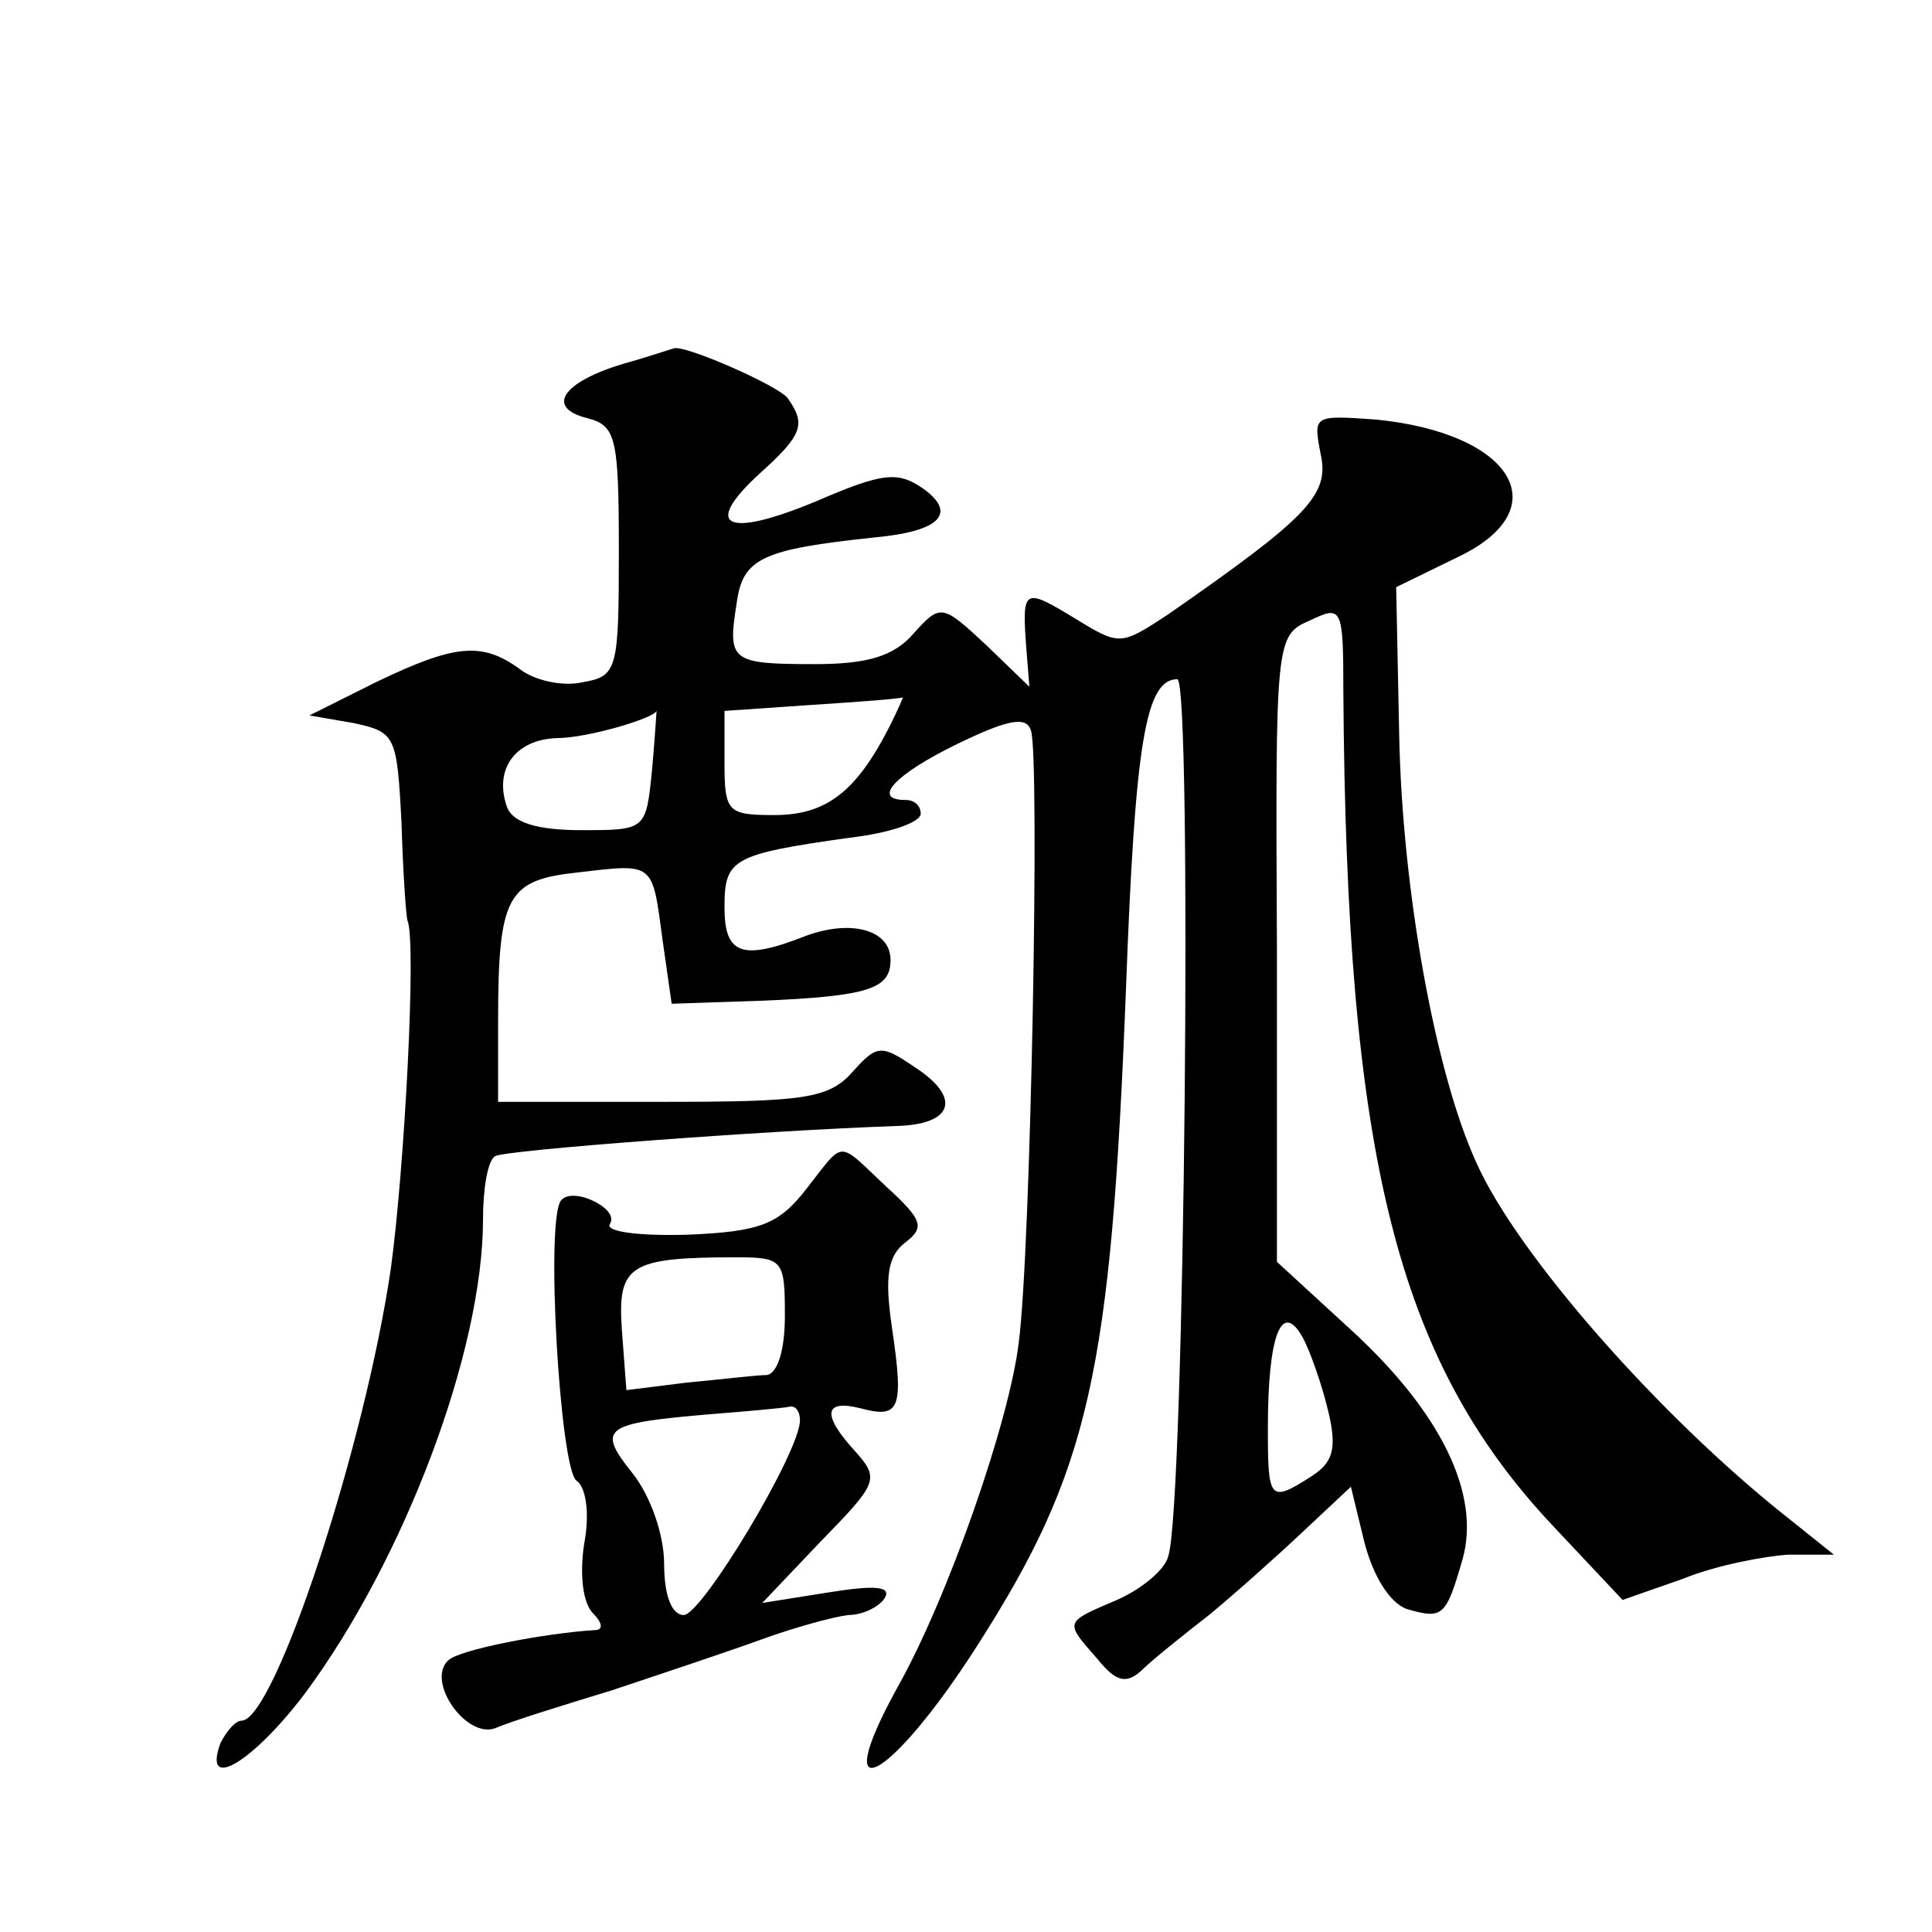 <?xml version="1.0" standalone="no"?>
<!DOCTYPE svg PUBLIC "-//W3C//DTD SVG 20010904//EN"
 "http://www.w3.org/TR/2001/REC-SVG-20010904/DTD/svg10.dtd">
<svg version="1.0" xmlns="http://www.w3.org/2000/svg"
 width="128pt" height="128pt" viewBox="0 0 128 128"
 preserveAspectRatio="xMidYMid meet">
<g transform="translate(0,128) scale(0.1,-0.1)"
fill="#0" stroke="none">
<path d="M413 1039 c-40 -12 -52 -29 -24 -36 19 -5 21 -12 21 -88 0 -79 -1 -83
-24 -87 -13 -3 -32 1 -42 9 -25 18 -43 16 -95 -9 l-44 -22 29 -5 c28 -6 29 -8 32
-66 1 -33 3 -62 4 -65 6 -14 -2 -164 -11 -230 -17 -117 -77 -300 -99 -300 -4 0
-10 -7 -14 -15 -12 -33 22 -12 56 33 66 89 118 227 118 314 0 20 3 39 8 42 6 4
179 17 266 20 38 1 43 19 12 39 -22 15 -25 15 -41 -3 -16 -18 -32 -20 -127 -20
l-108 0 0 53 c0 84 6 94 53 99 51 6 49 7 56 -45 l6 -42 60 2 c71 3 85 8 85 27 0
20 -26 27 -56 16 -43 -17 -54 -12 -54 19 0 32 5 35 83 46 26 3 47 10 47 16 0 5
-4 9 -10 9 -23 0 -7 17 34 37 33 16 46 19 49 9 6 -15 0 -344 -8 -405 -6 -52 -47
-170 -81 -230 -46 -84 -4 -61 53 28 75 117 89 181 99 436 6 163 13 205 34 205 10
0 5 -549 -6 -581 -2 -9 -18 -22 -34 -29 -35 -15 -35 -14 -13 -39 12 -15 19 -17
29 -8 7 7 27 23 45 37 17 14 45 39 62 55 l32 30 9 -37 c6 -23 17 -40 28 -44 24
-7 26 -5 37 33 12 43 -14 97 -74 152 l-49 45 0 207 c-1 206 -1 208 22 218 21 10
22 9 22 -47 2 -307 35 -442 138 -552 l47 -50 40 14 c22 9 54 15 70 16 l30 0 -30
24 c-85 67 -180 175 -207 236 -27 59 -49 180 -51 283 l-2 98 41 20 c67 32 36 82
-54 91 -42 3 -42 3 -37 -23 6 -27 -9 -42 -101 -106 -32 -21 -32 -21 -63 -2 -33
20 -34 19 -31 -21 l2 -25 -29 28 c-29 27 -30 27 -48 7 -13 -15 -31 -20 -65 -20
-56 0 -58 2 -52 40 4 30 16 36 92 44 43 4 54 16 32 32 -17 12 -27 11 -71 -8 -60
-25 -76 -17 -38 18 29 26 31 33 19 50 -5 8 -71 37 -76 33 -1 0 -15 -5 -33 -10z
m176 -241 c-22 -43 -42 -58 -76 -58 -31 0 -33 2 -33 35 l0 34 58 4 c31 2 58 4 60
5 1 1 -3 -8 -9 -20z m-157 -28 c-4 -40 -4 -40 -47 -40 -29 0 -45 5 -49 15 -9 25
5 45 33 46 20 0 64 13 66 18 0 1 -1 -17 -3 -39z m448 -425 c6 -25 3 -34 -11 -43
-28 -18 -29 -16 -29 32 0 61 9 85 23 60 5 -9 13 -32 17 -49z M534 492 c-18 -23
-30 -28 -78 -30 -33 -1 -55 2 -52 7 7 10 -24 25 -32 16 -11 -10 -1 -179 10 -186
6 -4 9 -21 5 -42 -3 -20 -1 -39 6 -46 6 -6 7 -11 1 -11 -33 -2 -90 -13 -97 -20
-15 -14 12 -52 31 -45 9 4 44 15 77 25 33 11 78 26 100 34 22 8 48 15 57 16 9 0
20 5 24 11 5 8 -6 9 -37 4 l-44 -7 39 41 c37 38 39 41 23 59 -23 25 -21 35 3 29
26 -7 29 -1 21 53 -5 34 -3 48 9 57 13 10 11 15 -13 37 -33 31 -27 31 -53 -2z m-14
-84 c0 -23 -5 -38 -12 -39 -7 0 -31 -3 -53 -5 l-40 -5 -3 40 c-3 43 5 48 76 48
31 0 32 -2 32 -39z m10 -69 c0 -21 -65 -129 -77 -129 -8 0 -13 13 -13 34 0 19 -9
45 -21 60 -24 30 -19 33 51 39 25 2 48 4 53 5 4 1 7 -3 7 -9z"/>
</g>
</svg>
